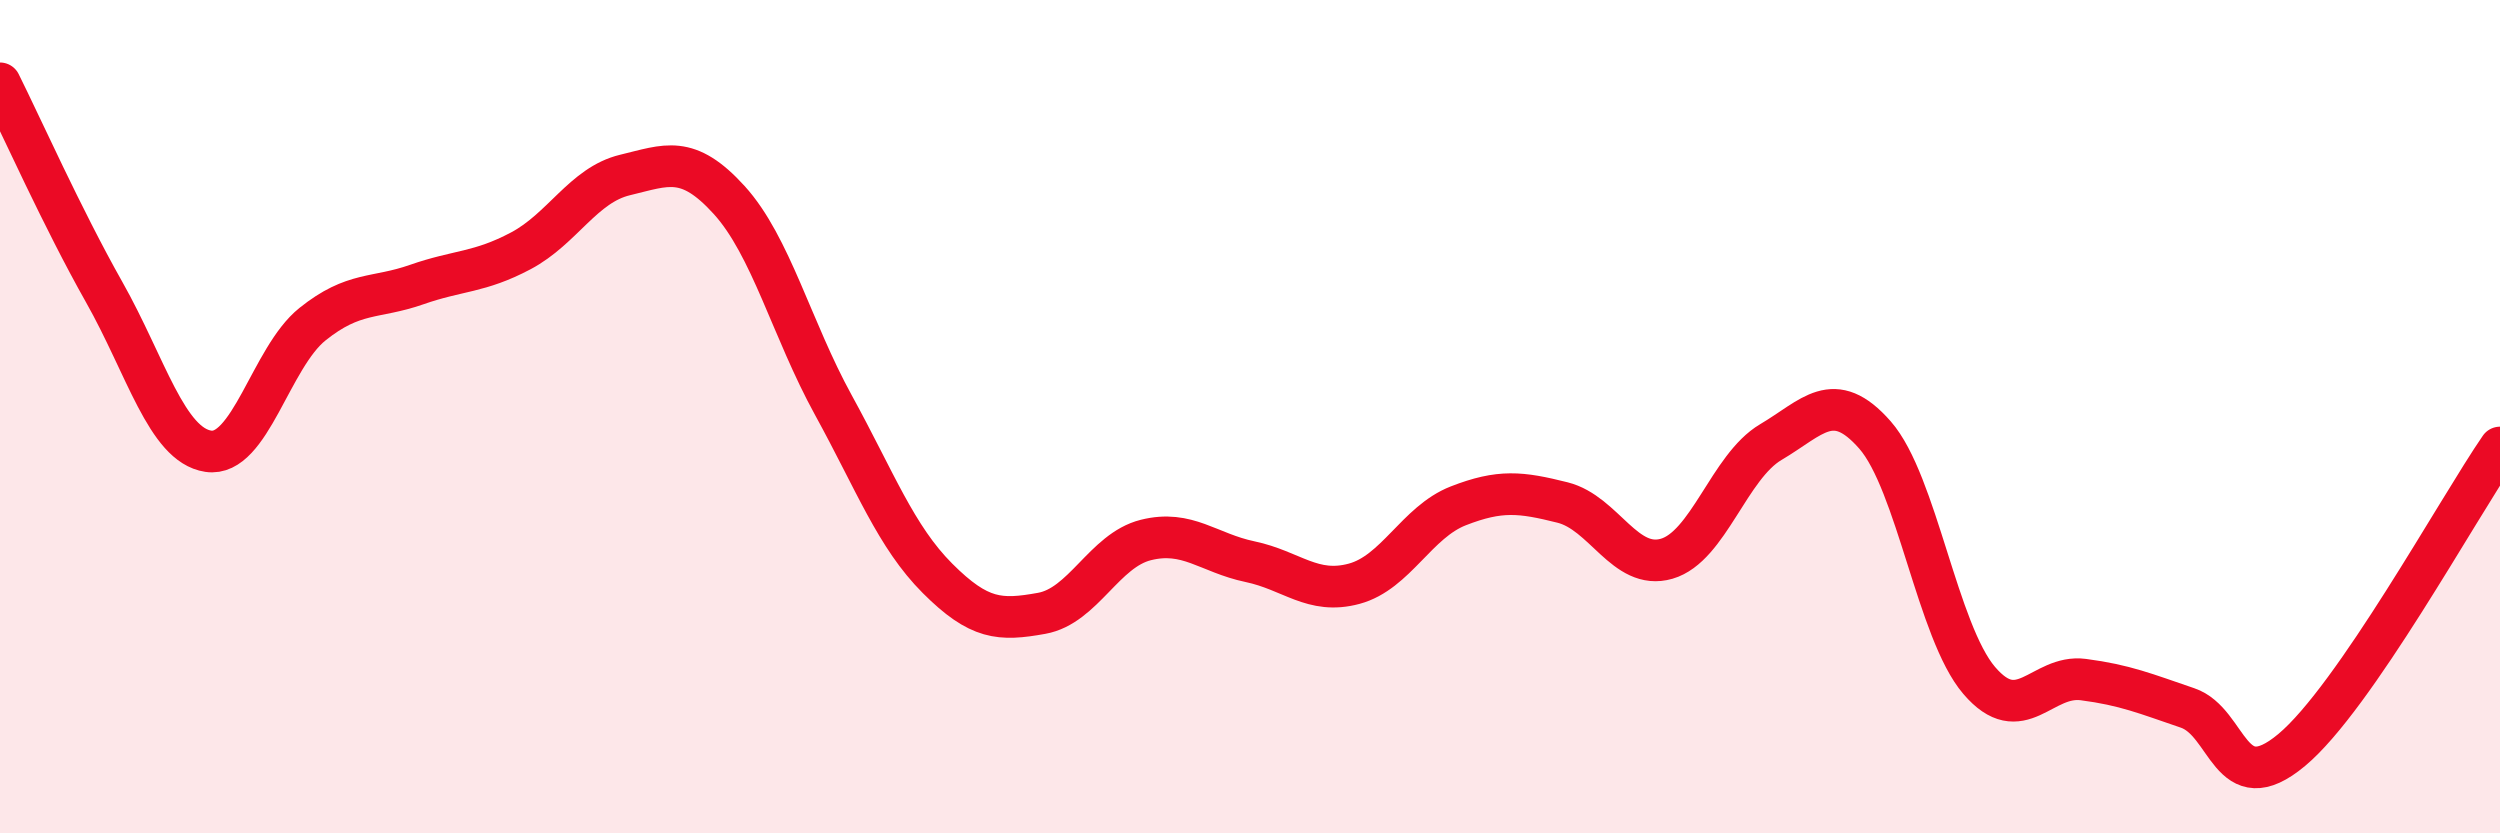 
    <svg width="60" height="20" viewBox="0 0 60 20" xmlns="http://www.w3.org/2000/svg">
      <path
        d="M 0,2 C 0.5,3 1.5,5.24 2.5,7.01 C 3.5,8.78 4,10.68 5,10.83 C 6,10.98 6.5,8.58 7.5,7.78 C 8.5,6.98 9,7.18 10,6.83 C 11,6.48 11.5,6.55 12.5,6.02 C 13.5,5.49 14,4.44 15,4.2 C 16,3.96 16.5,3.7 17.5,4.8 C 18.5,5.9 19,7.9 20,9.72 C 21,11.54 21.5,12.88 22.5,13.88 C 23.5,14.88 24,14.9 25,14.72 C 26,14.54 26.5,13.21 27.5,12.96 C 28.5,12.71 29,13.27 30,13.48 C 31,13.69 31.5,14.28 32.5,14.01 C 33.5,13.74 34,12.53 35,12.14 C 36,11.75 36.5,11.81 37.5,12.06 C 38.5,12.31 39,13.7 40,13.41 C 41,13.12 41.5,11.2 42.5,10.61 C 43.5,10.02 44,9.3 45,10.44 C 46,11.58 46.5,15.16 47.5,16.33 C 48.5,17.5 49,16.18 50,16.31 C 51,16.44 51.5,16.65 52.5,16.99 C 53.5,17.33 53.5,19.25 55,18 C 56.5,16.75 59,12.19 60,10.74L60 20L0 20Z"
        fill="#EB0A25"
        opacity="0.1"
        stroke-linecap="round"
        stroke-linejoin="round"
      />
      <path
        d="M 0,2 C 0.5,3 1.5,5.24 2.5,7.01 C 3.5,8.78 4,10.68 5,10.83 C 6,10.98 6.5,8.58 7.5,7.78 C 8.5,6.98 9,7.18 10,6.83 C 11,6.48 11.5,6.55 12.5,6.02 C 13.5,5.49 14,4.44 15,4.2 C 16,3.96 16.5,3.7 17.5,4.8 C 18.5,5.9 19,7.9 20,9.72 C 21,11.54 21.5,12.88 22.5,13.88 C 23.5,14.88 24,14.9 25,14.72 C 26,14.54 26.5,13.21 27.5,12.96 C 28.5,12.71 29,13.27 30,13.48 C 31,13.69 31.5,14.28 32.5,14.01 C 33.5,13.74 34,12.53 35,12.14 C 36,11.75 36.5,11.81 37.5,12.06 C 38.5,12.31 39,13.7 40,13.41 C 41,13.12 41.5,11.2 42.5,10.61 C 43.5,10.02 44,9.3 45,10.44 C 46,11.58 46.5,15.16 47.5,16.33 C 48.5,17.5 49,16.18 50,16.31 C 51,16.44 51.5,16.65 52.5,16.99 C 53.5,17.33 53.5,19.25 55,18 C 56.5,16.75 59,12.19 60,10.74"
        stroke="#EB0A25"
        stroke-width="1"
        fill="none"
        stroke-linecap="round"
        stroke-linejoin="round"
      />
    </svg>
  